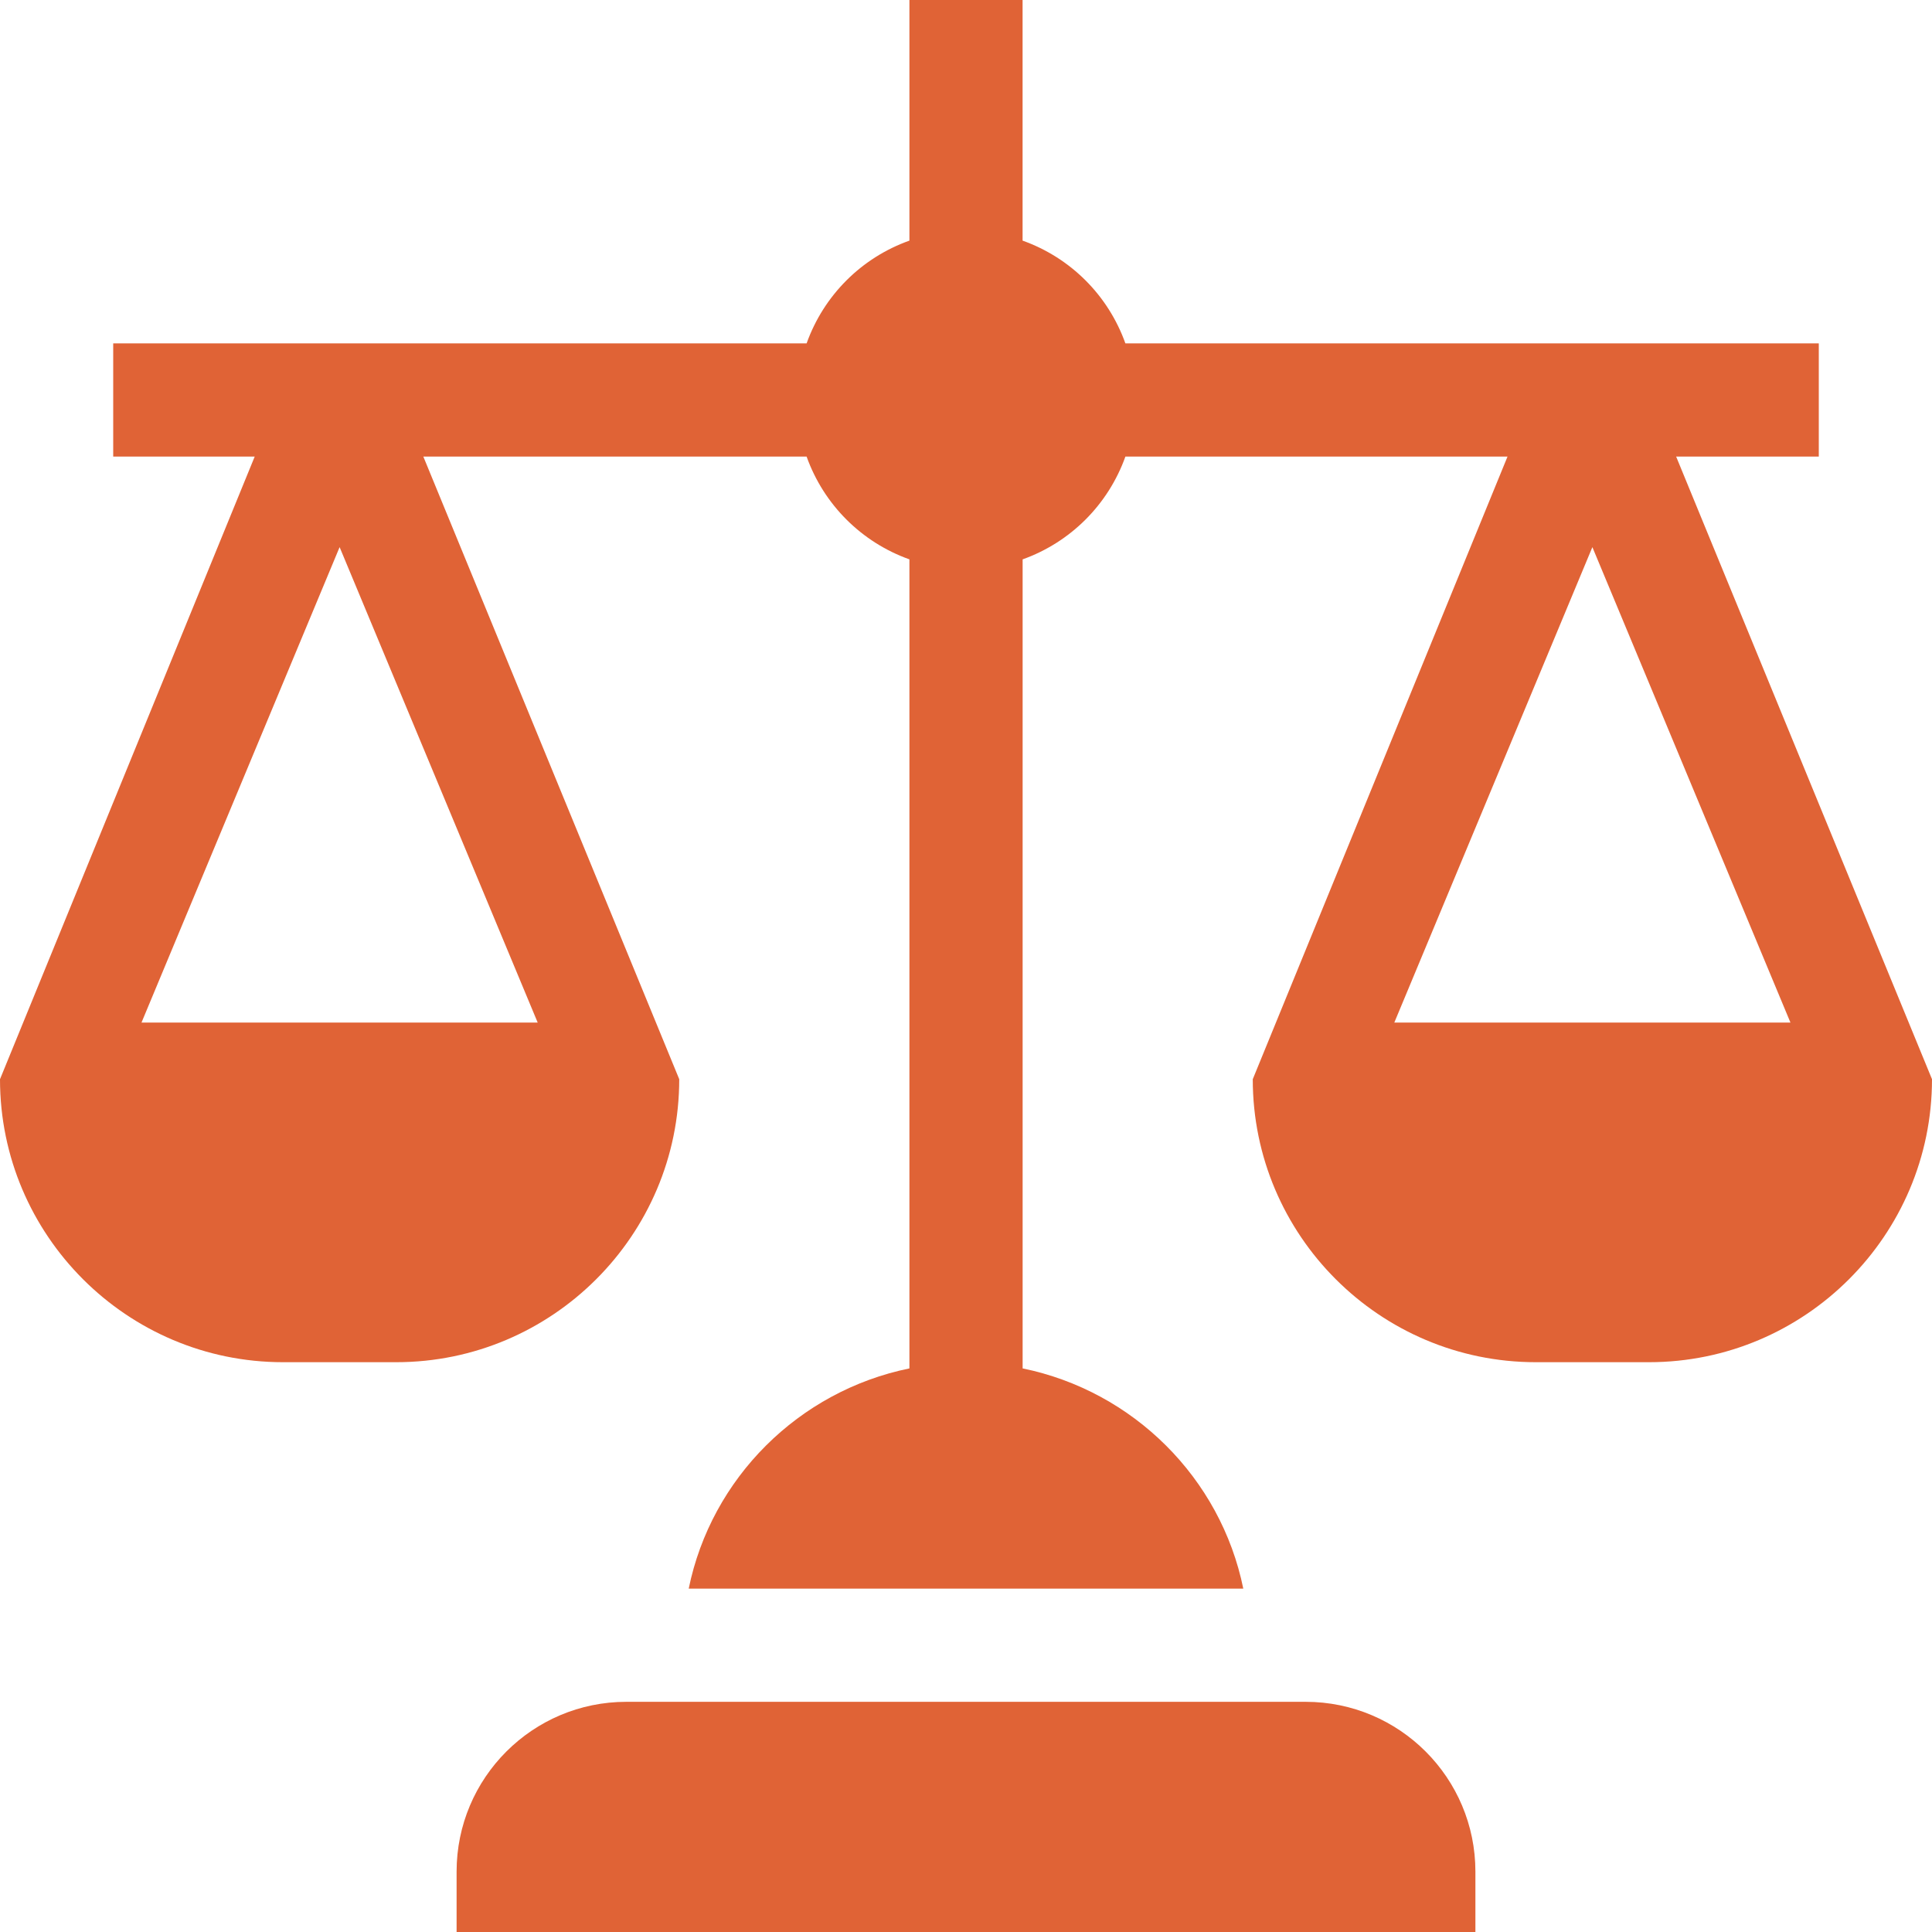 <svg width="42" height="42" viewBox="0 0 42 42" fill="none" xmlns="http://www.w3.org/2000/svg">
<g clip-path="url(#clip0_116_43)">
<path d="M32.074 40.688C32.074 38.649 30.422 36.996 28.383 36.996H13.617C11.579 36.996 9.926 38.649 9.926 40.688V42H32.074V40.688Z" fill="#E06336"/>
<path d="M39.539 9.926V7.465H24.465C24.093 6.422 23.273 5.602 22.23 5.231V0H19.77V5.231C18.727 5.602 17.907 6.422 17.535 7.465H2.461V9.926H5.537L0 23.461C0 26.853 2.76 29.613 6.152 29.613H8.613C12.005 29.613 14.766 26.853 14.766 23.461L9.203 9.926H17.535C17.907 10.968 18.727 11.788 19.77 12.16V29.748C17.365 30.24 15.463 32.13 14.972 34.535H27.028C26.538 32.13 24.635 30.24 22.231 29.748V12.16C23.273 11.788 24.093 10.968 24.465 9.926H32.772L27.234 23.461C27.234 26.853 29.994 29.613 33.387 29.613H35.848C39.24 29.613 42 26.853 42 23.461L36.438 9.926H39.539ZM11.689 22.23H3.076L7.383 11.894L11.689 22.23ZM38.923 22.23H30.311L34.617 11.894L38.923 22.23Z" fill="#E06336"/>
</g>
<defs>
<clipPath id="clip0_116_43">
<rect width="42" height="42" fill="white"/>
</clipPath>
</defs>
</svg>
